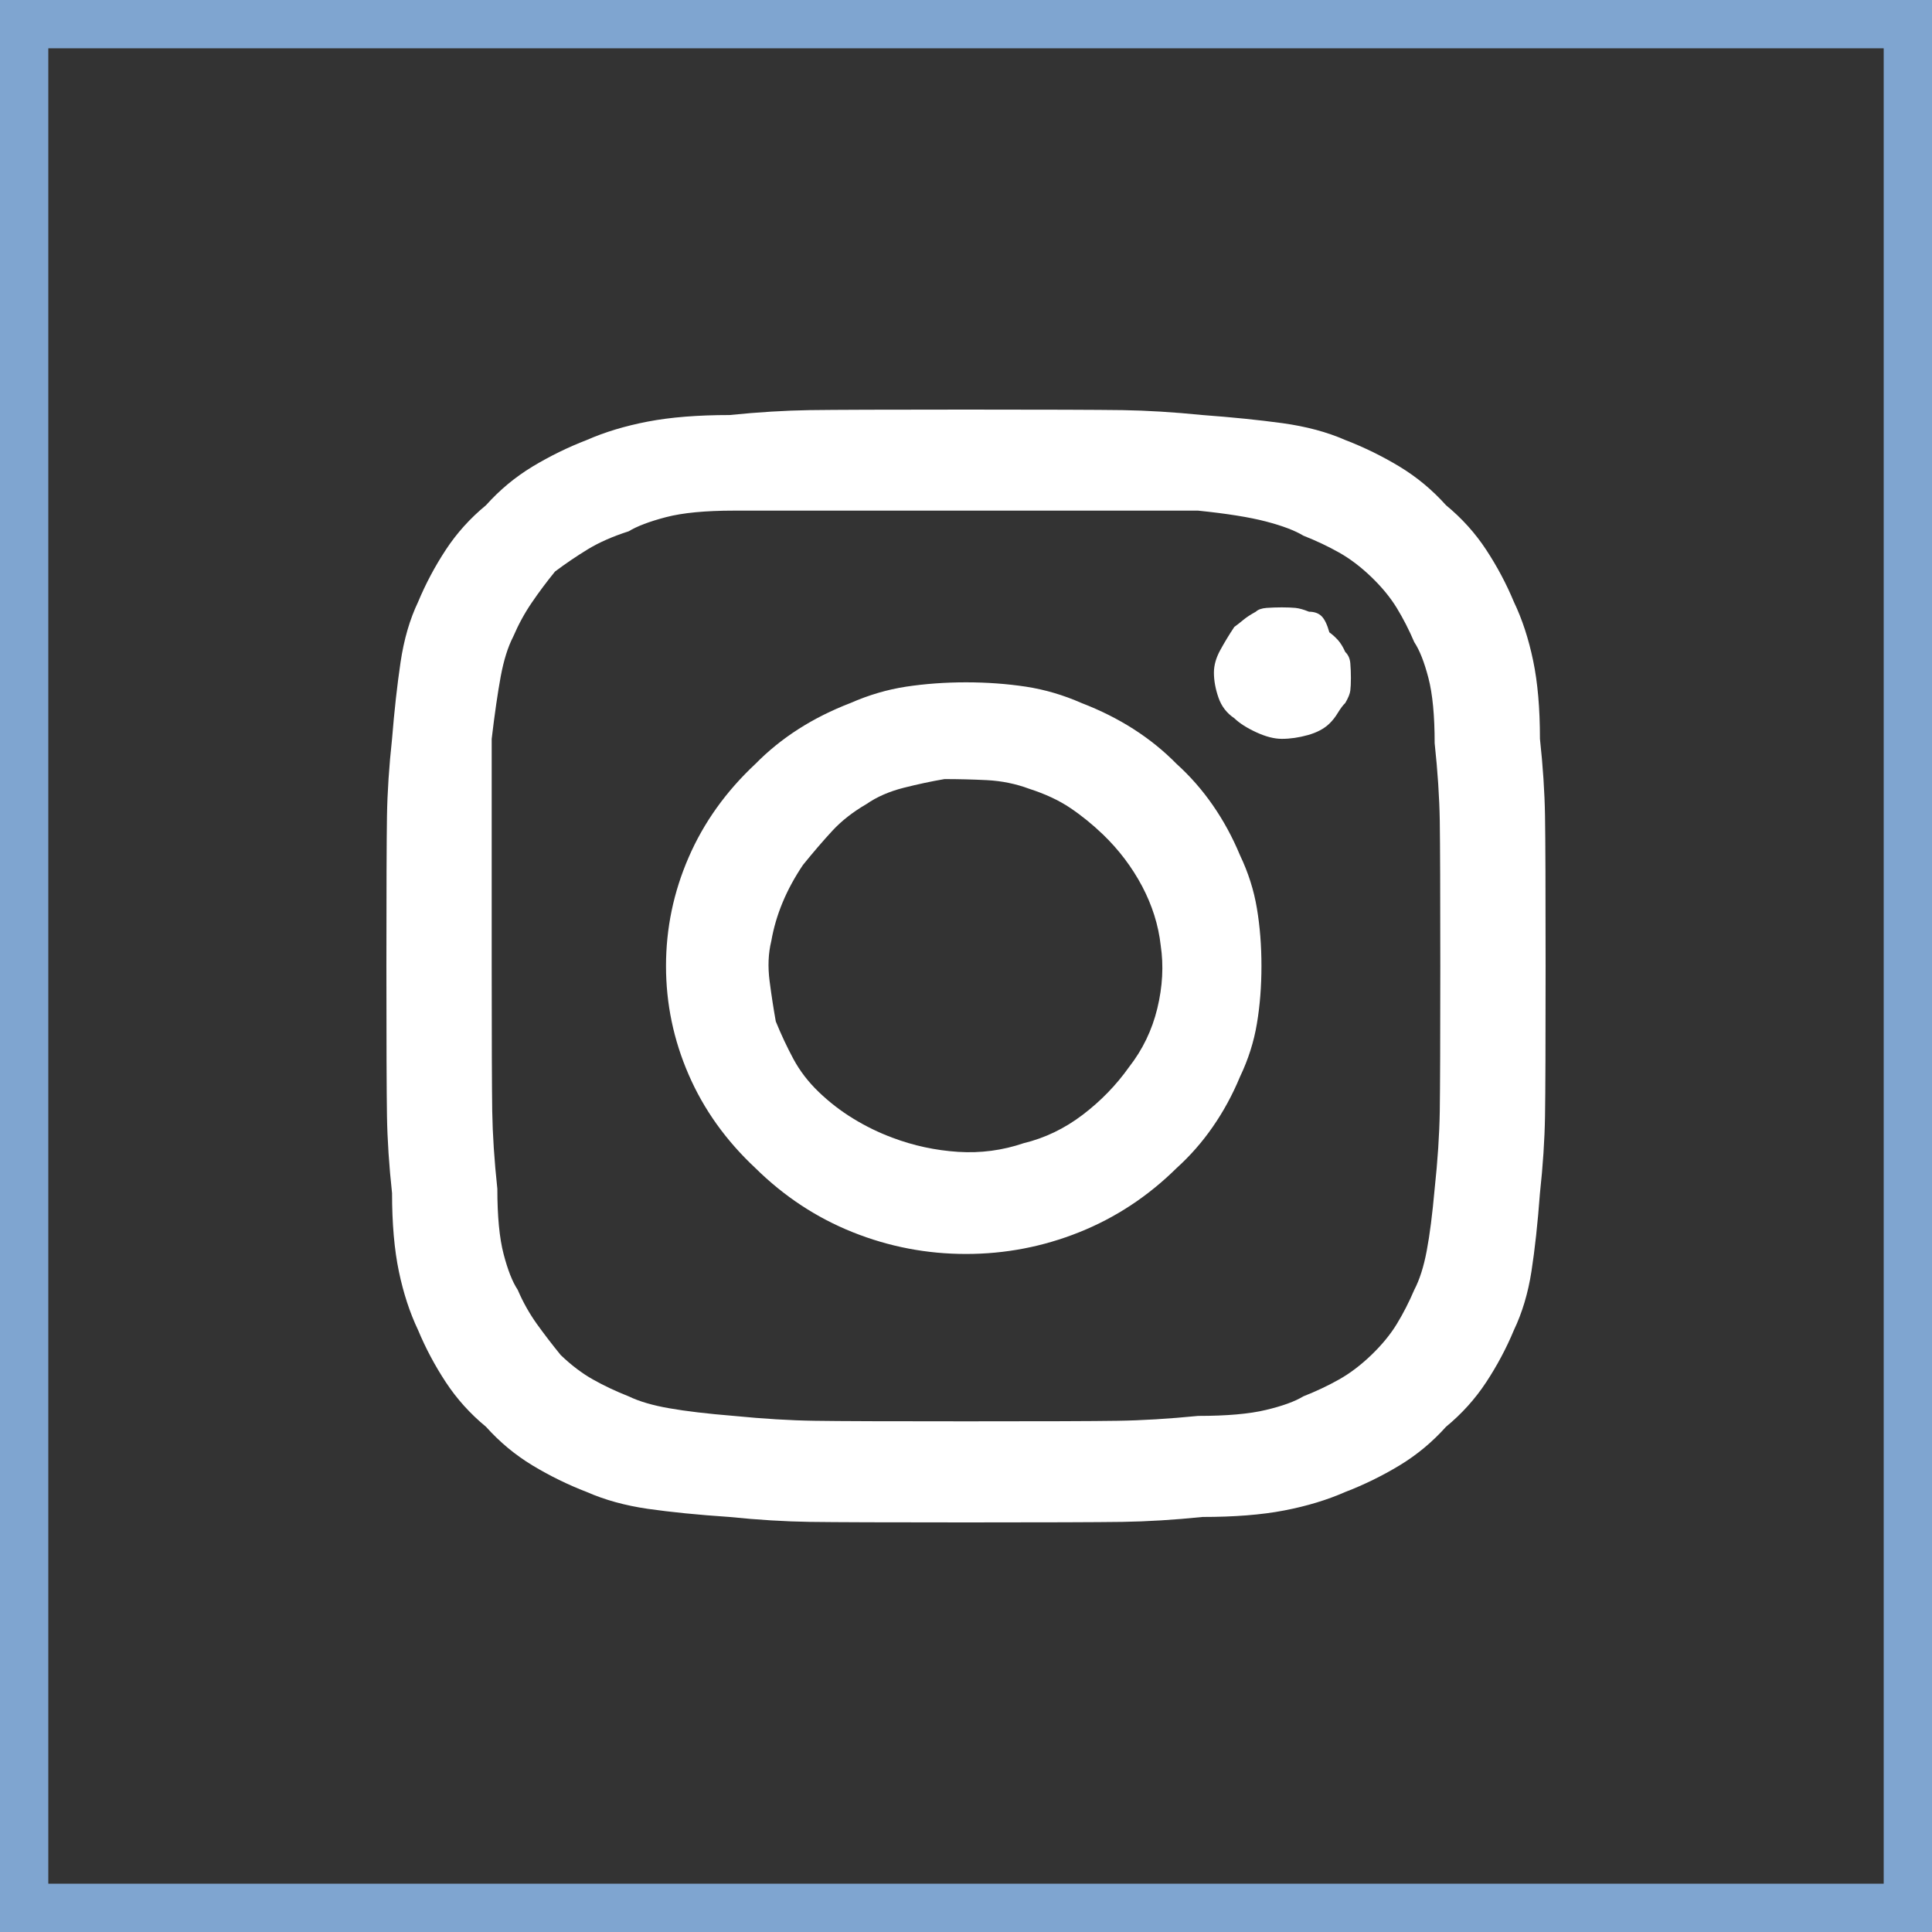 <?xml version="1.0" encoding="UTF-8"?>
<svg xmlns="http://www.w3.org/2000/svg" width="40" height="40" viewBox="0 0 40 40" fill="none">
  <rect x="0" y="0" width="40" height="40" fill="#333333" stroke="none"/>
  <rect x="0.5" y="0.5" width="39" height="39" stroke="#7FA5D0"></rect>
  <g clip-path="url(#clip0_5370_8182)">
    <path d="M15.102 8.593C15.695 8.533 16.25 8.499 16.766 8.491C17.281 8.484 18.359 8.48 20 8.48C21.641 8.48 22.719 8.484 23.234 8.491C23.75 8.499 24.305 8.533 24.898 8.593C25.508 8.638 26.059 8.694 26.551 8.761C27.043 8.829 27.477 8.945 27.852 9.11C28.242 9.26 28.617 9.444 28.977 9.661C29.336 9.879 29.656 10.145 29.938 10.46C30.266 10.73 30.543 11.037 30.77 11.383C30.996 11.727 31.188 12.088 31.344 12.463C31.516 12.822 31.648 13.227 31.742 13.678C31.836 14.127 31.883 14.668 31.883 15.297C31.945 15.867 31.98 16.4 31.988 16.895C31.996 17.39 32 18.425 32 20C32 21.575 31.996 22.61 31.988 23.105C31.98 23.6 31.945 24.133 31.883 24.703C31.836 25.332 31.777 25.872 31.707 26.323C31.637 26.773 31.516 27.177 31.344 27.538C31.188 27.913 30.996 28.273 30.77 28.617C30.543 28.962 30.266 29.27 29.938 29.54C29.656 29.855 29.336 30.121 28.977 30.339C28.617 30.556 28.242 30.74 27.852 30.89C27.477 31.055 27.055 31.183 26.586 31.273C26.117 31.363 25.555 31.407 24.898 31.407C24.305 31.468 23.75 31.501 23.234 31.509C22.719 31.516 21.641 31.52 20 31.52C18.359 31.52 17.281 31.516 16.766 31.509C16.25 31.501 15.695 31.468 15.102 31.407C14.445 31.363 13.883 31.306 13.414 31.239C12.945 31.171 12.523 31.055 12.148 30.89C11.758 30.74 11.383 30.556 11.023 30.339C10.664 30.121 10.344 29.855 10.062 29.54C9.734 29.27 9.457 28.962 9.23 28.617C9.004 28.273 8.812 27.913 8.656 27.538C8.484 27.177 8.352 26.773 8.258 26.323C8.164 25.872 8.117 25.332 8.117 24.703C8.055 24.133 8.02 23.6 8.012 23.105C8.004 22.61 8 21.575 8 20C8 18.425 8.004 17.39 8.012 16.895C8.02 16.4 8.055 15.867 8.117 15.297C8.164 14.713 8.223 14.184 8.293 13.711C8.363 13.239 8.484 12.822 8.656 12.463C8.812 12.088 9.004 11.727 9.23 11.383C9.457 11.037 9.734 10.73 10.062 10.46C10.344 10.145 10.664 9.879 11.023 9.661C11.383 9.444 11.758 9.26 12.148 9.11C12.523 8.945 12.945 8.818 13.414 8.728C13.883 8.638 14.445 8.593 15.102 8.593ZM24.805 10.572C24.195 10.572 23.637 10.572 23.129 10.572C22.621 10.572 21.578 10.572 20 10.572C18.422 10.572 17.379 10.572 16.871 10.572C16.363 10.572 15.805 10.572 15.195 10.572C14.602 10.572 14.133 10.617 13.789 10.707C13.445 10.797 13.188 10.895 13.016 11C12.688 11.105 12.406 11.229 12.172 11.371C11.938 11.514 11.711 11.668 11.492 11.832C11.32 12.043 11.16 12.256 11.012 12.474C10.863 12.691 10.734 12.928 10.625 13.182C10.516 13.393 10.43 13.666 10.367 14.004C10.305 14.341 10.242 14.773 10.18 15.297C10.18 15.912 10.18 16.471 10.18 16.974C10.18 17.476 10.18 18.485 10.18 20C10.18 21.515 10.184 22.516 10.191 23.004C10.199 23.491 10.234 24.027 10.297 24.613C10.297 25.183 10.34 25.633 10.426 25.962C10.512 26.293 10.609 26.54 10.719 26.705C10.828 26.96 10.961 27.196 11.117 27.414C11.273 27.631 11.438 27.845 11.609 28.055C11.828 28.265 12.051 28.434 12.277 28.561C12.504 28.689 12.75 28.805 13.016 28.91C13.234 29.015 13.516 29.098 13.859 29.157C14.203 29.218 14.648 29.27 15.195 29.315C15.805 29.375 16.363 29.409 16.871 29.416C17.379 29.424 18.422 29.427 20 29.427C21.578 29.427 22.621 29.424 23.129 29.416C23.637 29.409 24.195 29.375 24.805 29.315C25.398 29.315 25.867 29.274 26.211 29.191C26.555 29.109 26.812 29.015 26.984 28.91C27.25 28.805 27.496 28.689 27.723 28.561C27.949 28.434 28.172 28.265 28.391 28.055C28.609 27.845 28.785 27.631 28.918 27.414C29.051 27.196 29.172 26.96 29.281 26.705C29.391 26.495 29.477 26.225 29.539 25.895C29.602 25.565 29.656 25.137 29.703 24.613C29.766 24.027 29.801 23.491 29.809 23.004C29.816 22.516 29.82 21.515 29.82 20C29.82 18.485 29.816 17.484 29.809 16.996C29.801 16.509 29.766 15.973 29.703 15.387C29.703 14.818 29.66 14.367 29.574 14.037C29.488 13.707 29.391 13.46 29.281 13.295C29.172 13.04 29.051 12.804 28.918 12.586C28.785 12.369 28.609 12.155 28.391 11.945C28.172 11.735 27.949 11.566 27.723 11.439C27.496 11.311 27.25 11.195 26.984 11.09C26.812 10.985 26.555 10.887 26.211 10.797C25.867 10.707 25.398 10.633 24.805 10.572ZM18.477 23.555C18.914 23.72 19.367 23.817 19.836 23.848C20.305 23.878 20.758 23.817 21.195 23.668C21.633 23.562 22.039 23.367 22.414 23.082C22.789 22.797 23.109 22.468 23.375 22.093C23.656 21.733 23.852 21.328 23.961 20.878C24.07 20.427 24.094 19.992 24.031 19.573C23.984 19.152 23.855 18.744 23.645 18.346C23.434 17.949 23.164 17.593 22.836 17.277C22.617 17.067 22.391 16.884 22.156 16.726C21.922 16.569 21.641 16.438 21.312 16.332C21.031 16.227 20.738 16.168 20.434 16.152C20.129 16.137 19.836 16.13 19.555 16.13C19.289 16.175 19.008 16.235 18.711 16.31C18.414 16.385 18.156 16.497 17.938 16.648C17.656 16.812 17.422 16.996 17.234 17.199C17.047 17.401 16.844 17.637 16.625 17.907C16.453 18.163 16.312 18.421 16.203 18.684C16.094 18.946 16.016 19.212 15.969 19.483C15.906 19.738 15.895 20.015 15.934 20.315C15.973 20.615 16.016 20.892 16.062 21.148C16.172 21.418 16.293 21.676 16.426 21.924C16.559 22.171 16.734 22.4 16.953 22.61C17.172 22.82 17.41 23.004 17.668 23.161C17.926 23.319 18.195 23.45 18.477 23.555ZM15.641 15.815C15.906 15.545 16.203 15.305 16.531 15.095C16.859 14.885 17.219 14.705 17.609 14.555C17.984 14.39 18.367 14.277 18.758 14.217C19.148 14.158 19.562 14.127 20 14.127C20.438 14.127 20.852 14.158 21.242 14.217C21.633 14.277 22.016 14.39 22.391 14.555C22.781 14.705 23.141 14.885 23.469 15.095C23.797 15.305 24.094 15.545 24.359 15.815C24.641 16.07 24.891 16.355 25.109 16.67C25.328 16.985 25.516 17.33 25.672 17.705C25.844 18.065 25.961 18.433 26.023 18.808C26.086 19.183 26.117 19.58 26.117 20C26.117 20.42 26.086 20.817 26.023 21.192C25.961 21.567 25.844 21.935 25.672 22.295C25.516 22.67 25.328 23.015 25.109 23.33C24.891 23.645 24.641 23.93 24.359 24.185C23.766 24.77 23.094 25.212 22.344 25.512C21.594 25.812 20.812 25.962 20 25.962C19.188 25.962 18.406 25.812 17.656 25.512C16.906 25.212 16.234 24.77 15.641 24.185C15.031 23.615 14.57 22.97 14.258 22.25C13.945 21.53 13.789 20.78 13.789 20C13.789 19.22 13.945 18.47 14.258 17.75C14.57 17.03 15.031 16.385 15.641 15.815ZM27.523 14.982C27.586 14.922 27.645 14.848 27.699 14.758C27.754 14.668 27.805 14.6 27.852 14.555C27.914 14.45 27.949 14.364 27.957 14.296C27.965 14.229 27.969 14.143 27.969 14.037C27.969 13.932 27.965 13.831 27.957 13.734C27.949 13.636 27.914 13.557 27.852 13.498C27.805 13.393 27.754 13.31 27.699 13.25C27.645 13.19 27.586 13.137 27.523 13.092C27.477 12.928 27.422 12.815 27.359 12.755C27.297 12.695 27.211 12.665 27.102 12.665C26.992 12.62 26.898 12.594 26.82 12.586C26.742 12.579 26.648 12.575 26.539 12.575C26.43 12.575 26.324 12.579 26.223 12.586C26.121 12.594 26.047 12.62 26 12.665C25.891 12.725 25.805 12.781 25.742 12.834C25.68 12.886 25.617 12.935 25.555 12.98C25.445 13.145 25.348 13.306 25.262 13.464C25.176 13.621 25.133 13.775 25.133 13.925C25.133 14.09 25.164 14.262 25.227 14.443C25.289 14.623 25.398 14.765 25.555 14.87C25.664 14.975 25.816 15.072 26.012 15.162C26.207 15.252 26.383 15.297 26.539 15.297C26.711 15.297 26.891 15.271 27.078 15.219C27.266 15.166 27.414 15.088 27.523 14.982Z" fill="white"></path>
  </g>
  <defs>
    <clipPath id="clip0_5370_8182">
      <rect width="24" height="24" fill="white" transform="matrix(1 0 0 -1 8 32)"></rect>
    </clipPath>
  </defs>
</svg>
